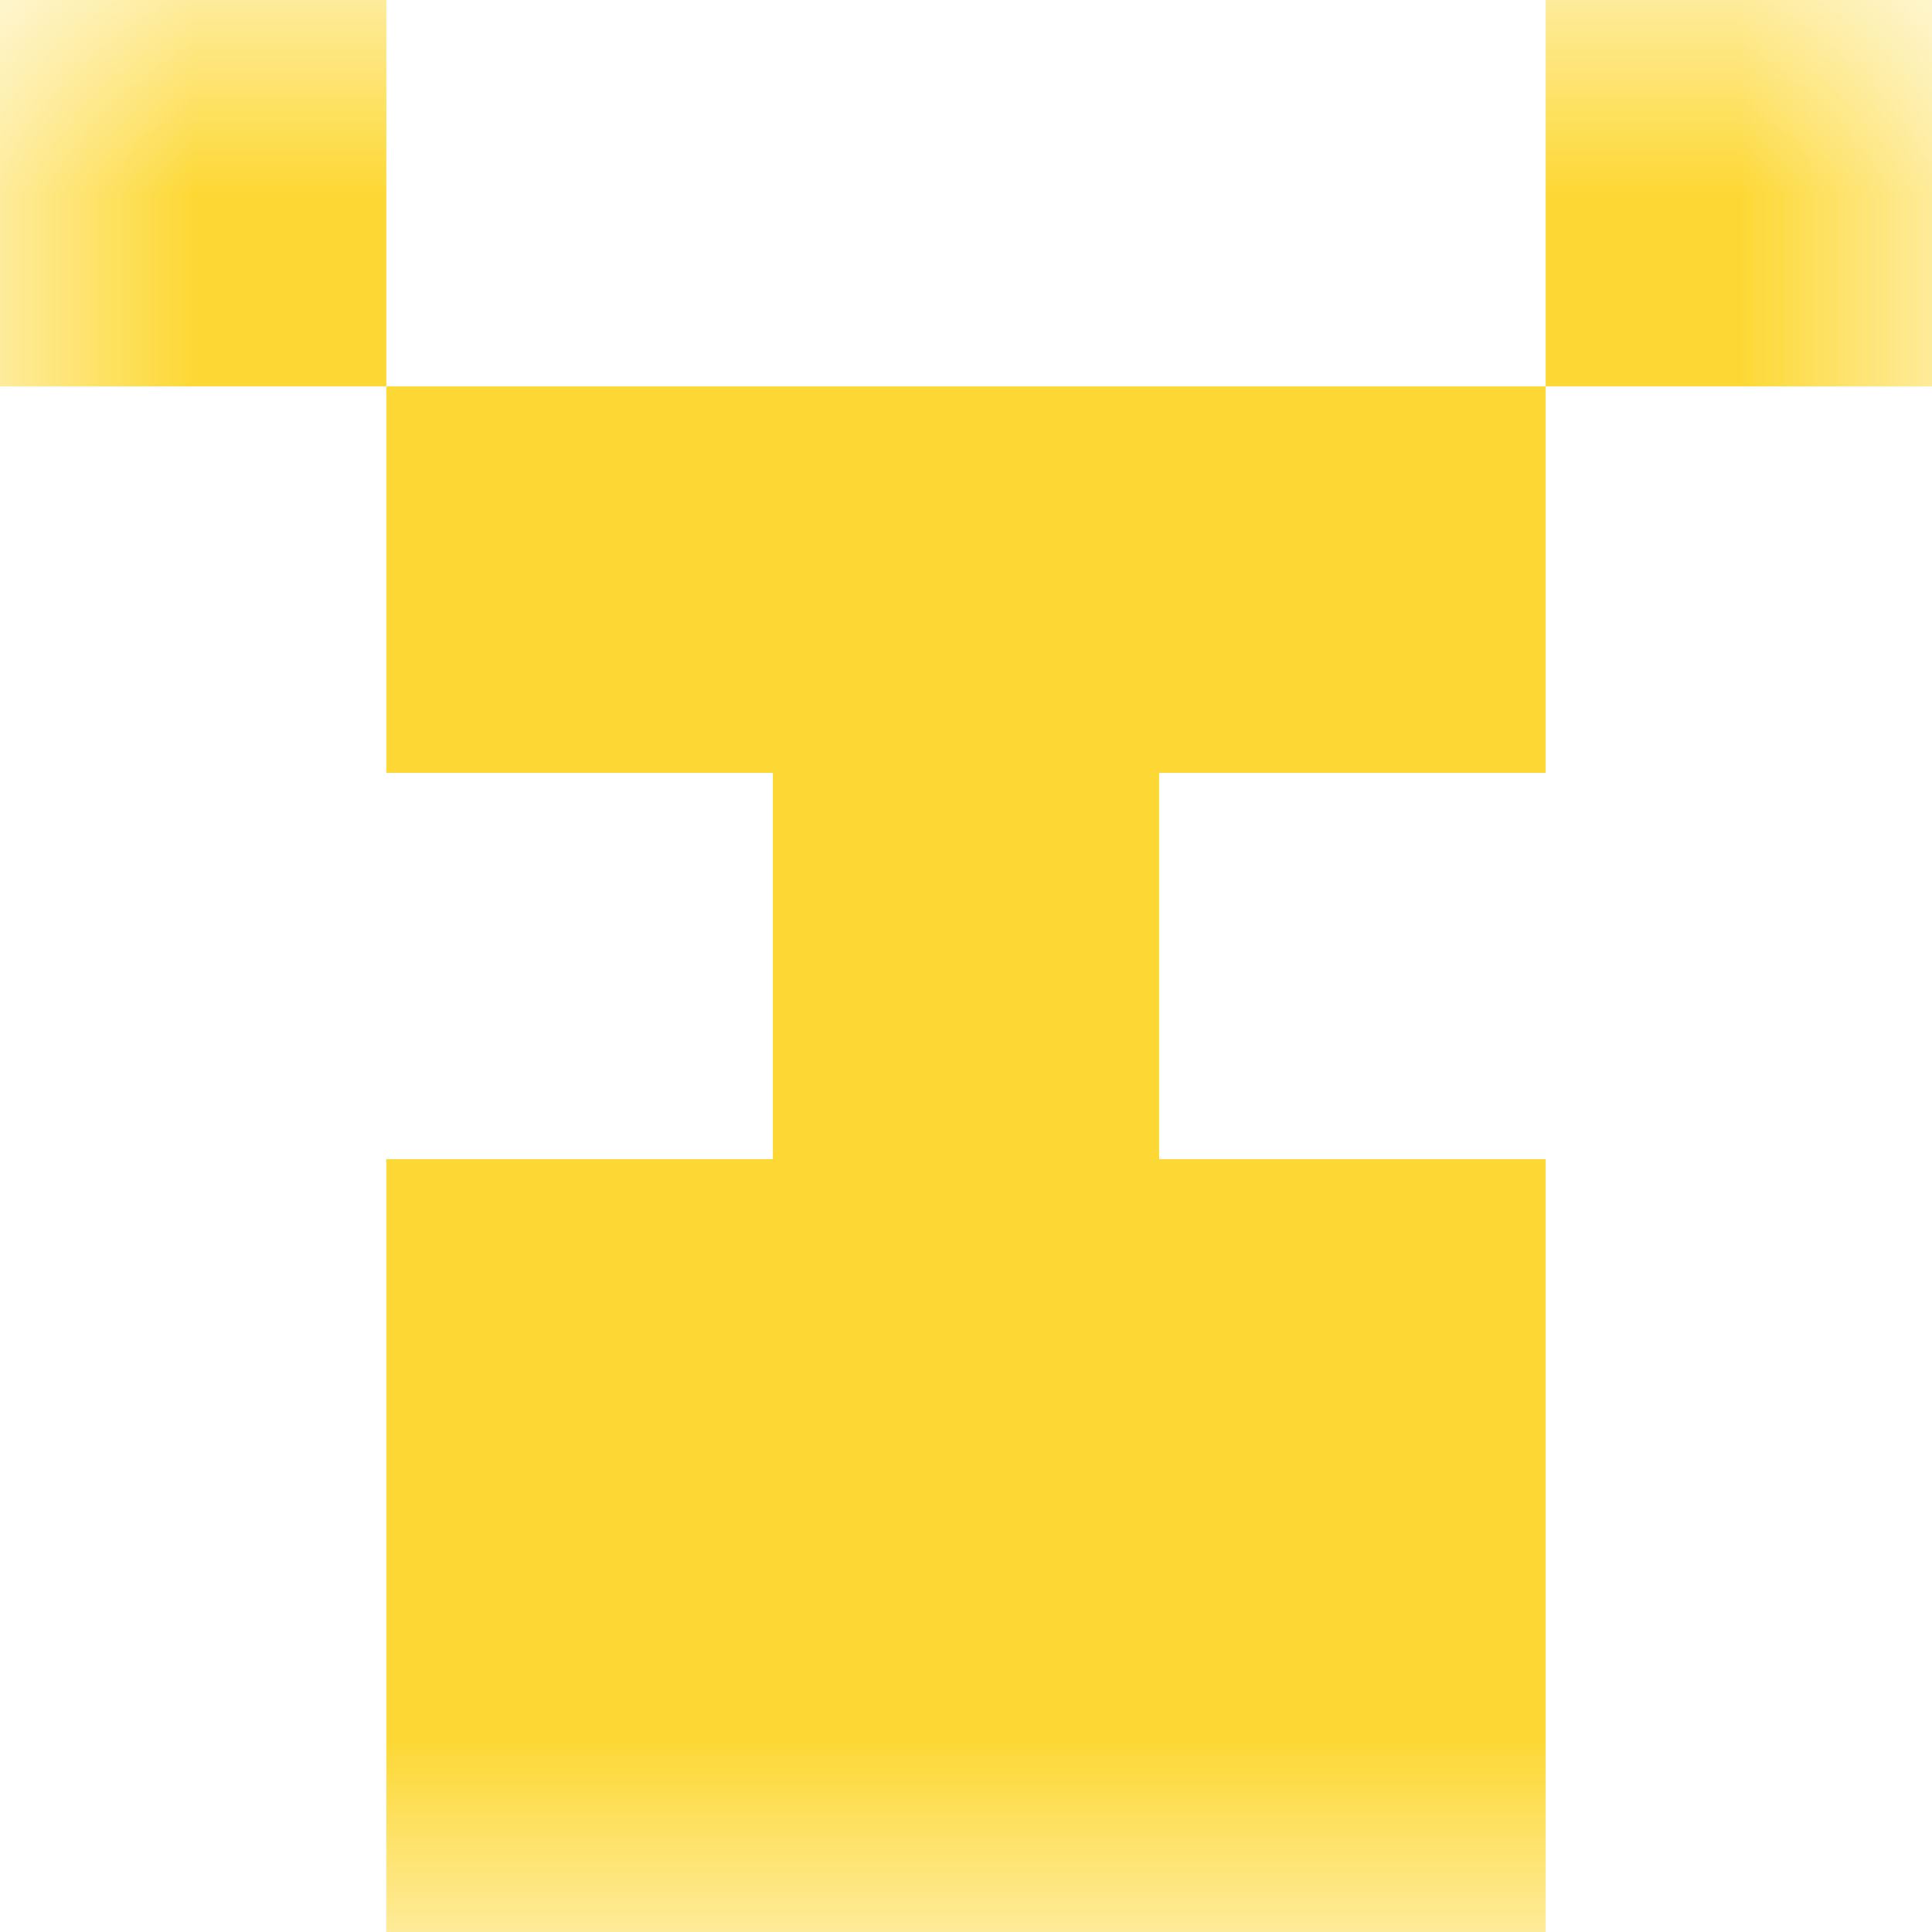 <svg xmlns="http://www.w3.org/2000/svg" viewBox="0 0 5 5" fill="none" shape-rendering="crispEdges"><mask id="viewboxMask"><rect width="5" height="5" rx="0" ry="0" x="0" y="0" fill="#fff" /></mask><g mask="url(#viewboxMask)"><path d="M1 0H0v1h1V0ZM5 0H4v1h1V0Z" fill="#fdd835"/><path fill="#fdd835" d="M1 1h3v1H1z"/><path fill="#fdd835" d="M2 2h1v1H2z"/><path fill="#fdd835" d="M1 3h3v1H1z"/><path fill="#fdd835" d="M1 4h3v1H1z"/></g></svg>